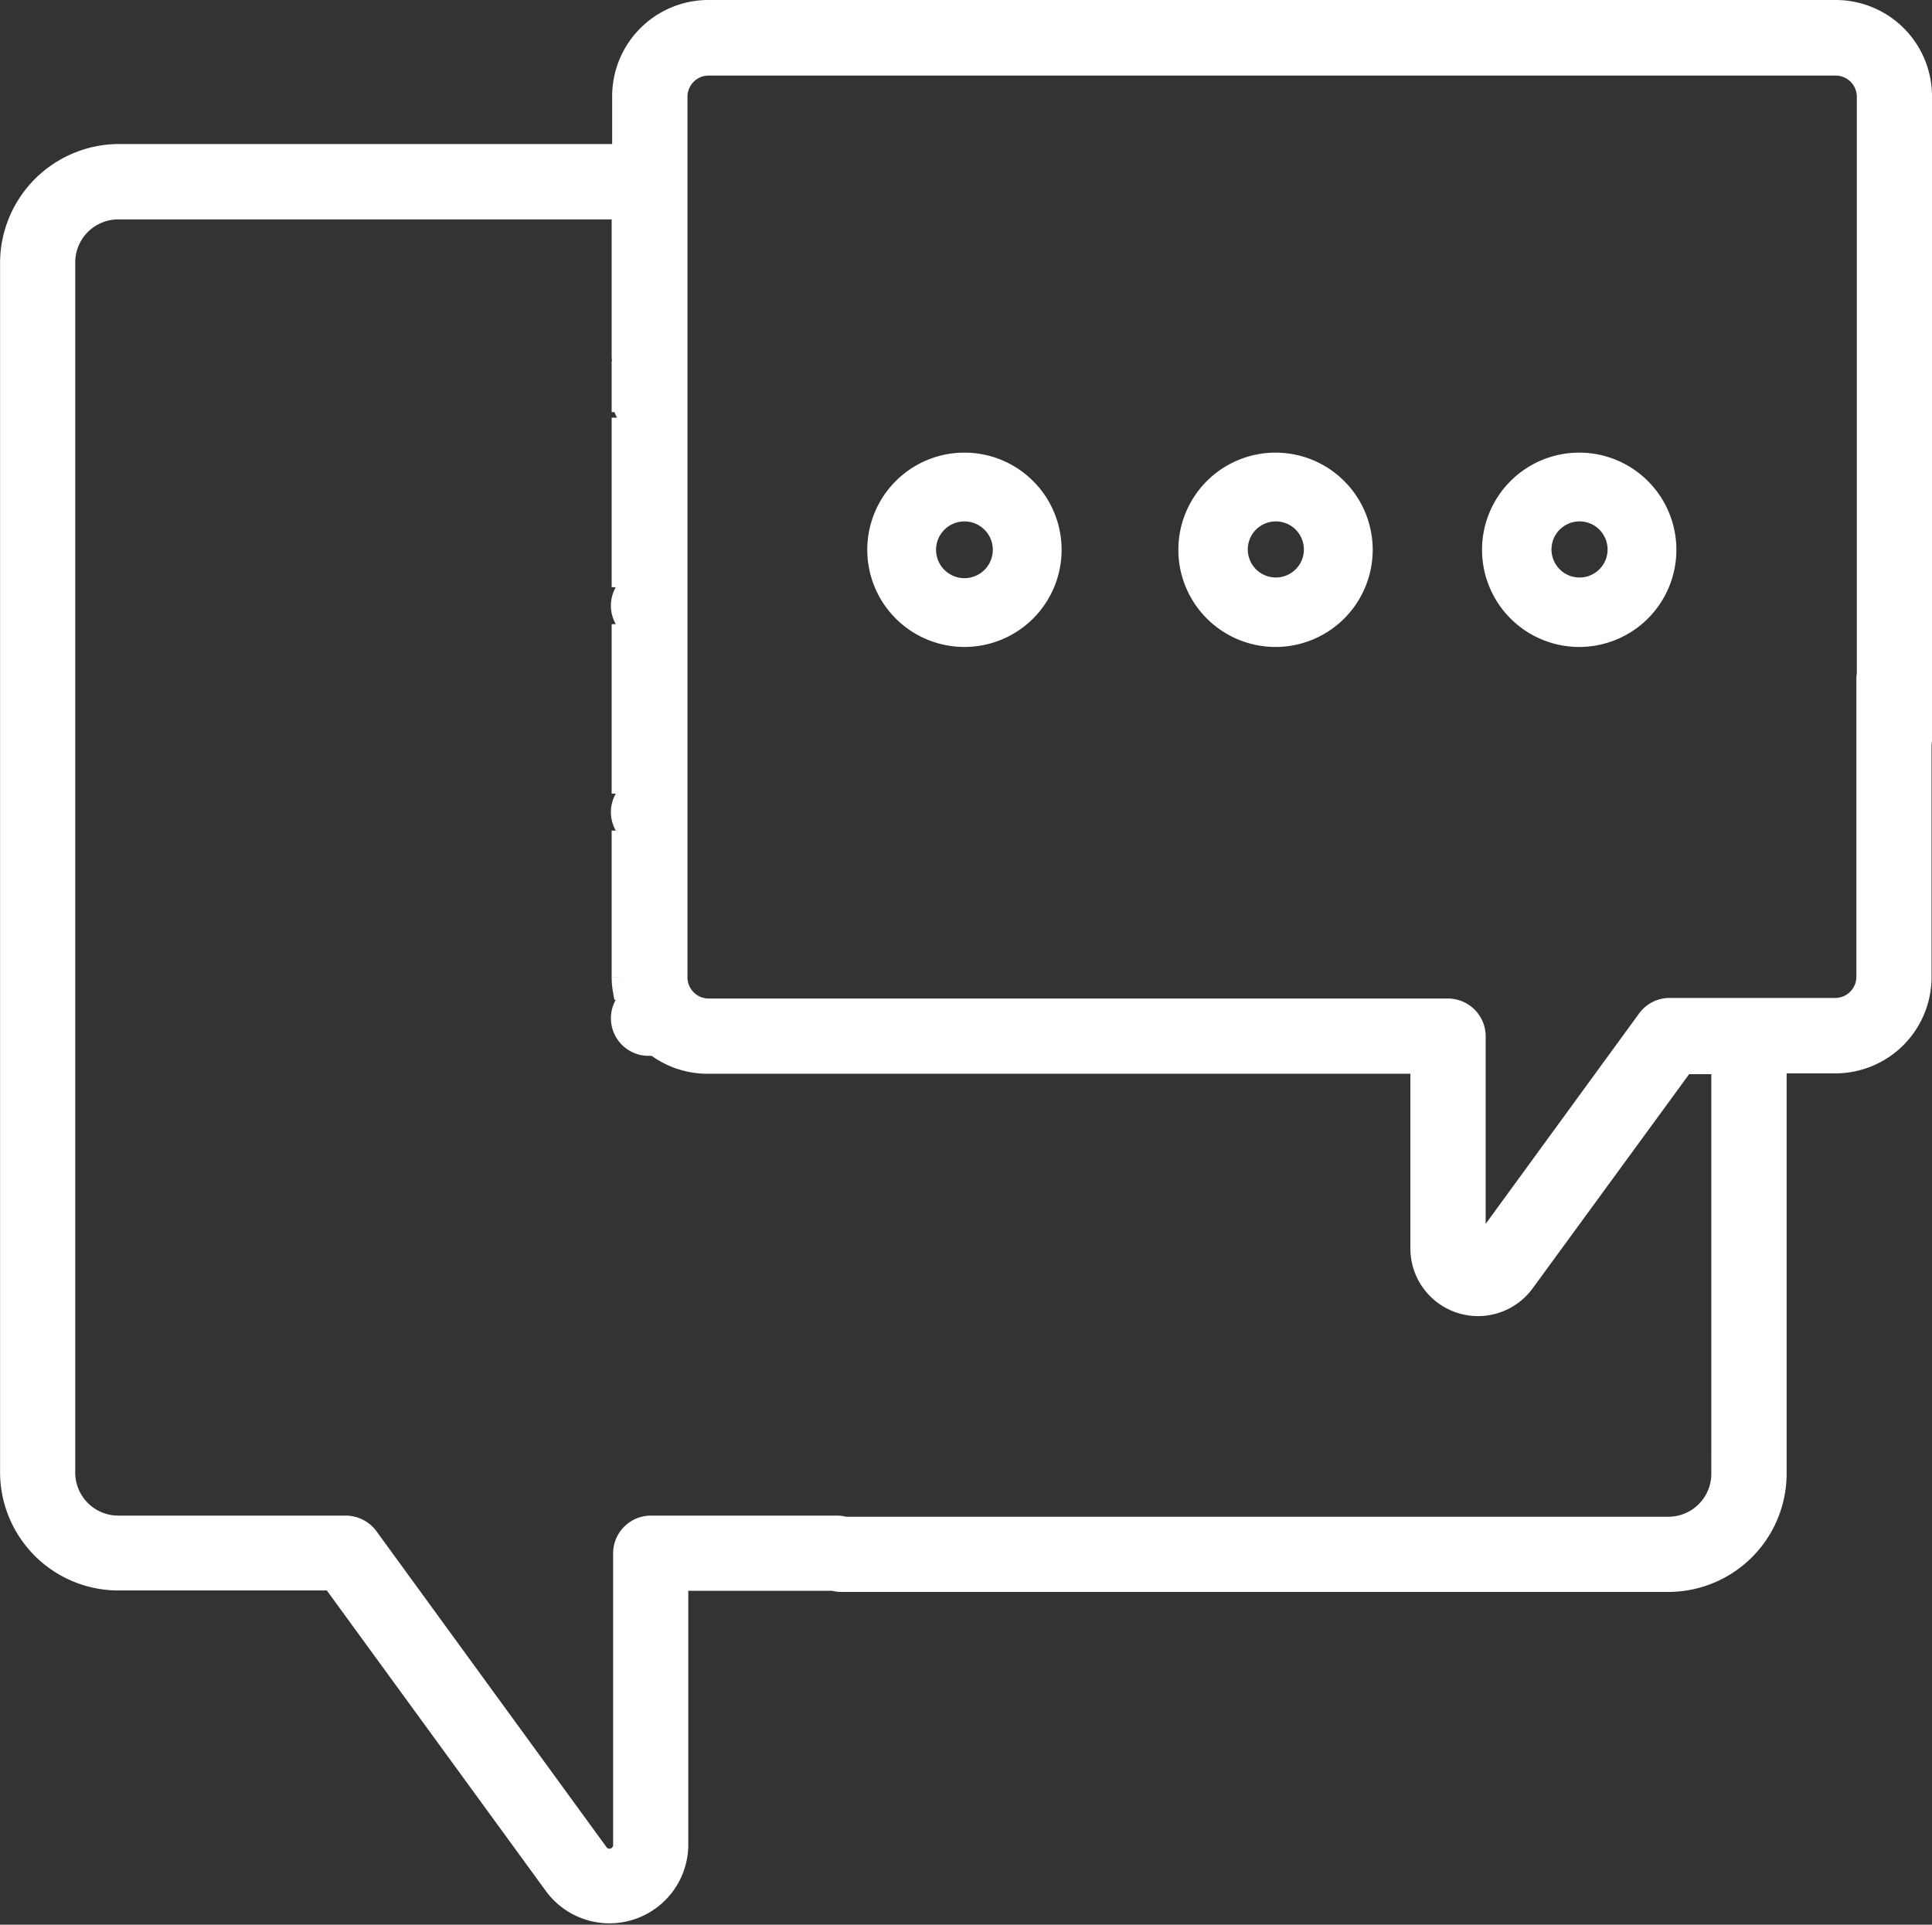 <svg xmlns="http://www.w3.org/2000/svg" width="30.301" height="30.187" viewBox="0 0 30.301 30.187">
  <rect x="0" y="0" width="30.301" height="30.187" fill="#333333" stroke="none"/>
  <g id="Group_864" data-name="Group 864" transform="translate(-1131.793 -3217.251)">
    <g id="Group_858" data-name="Group 858" transform="translate(1131.944 3217.401)">
      <path id="Path_1707" data-name="Path 1707" d="M214.2,121.724a1.424,1.424,0,1,0,1.424-1.424,1.424,1.424,0,0,0-1.424,1.424Zm1.969,0a.545.545,0,1,1-.545-.545.545.545,0,0,1,.545.545Z" transform="translate(-200.649 -113.251)" fill="#fff" stroke="#fff" stroke-width="0.2"/>
      <path id="Path_1708" data-name="Path 1708" d="M280.4,121.724a1.424,1.424,0,1,0,1.424-1.424,1.424,1.424,0,0,0-1.424,1.424Zm1.969,0a.54.54,0,1,1-.158-.387.545.545,0,0,1,.158.387Z" transform="translate(-261.97 -113.251)" fill="#fff" stroke="#fff" stroke-width="0.2"/>
      <path id="Path_1710" data-name="Path 1710" d="M412.9,121.724a1.424,1.424,0,1,0,1.424-1.424,1.424,1.424,0,0,0-1.424,1.424Zm1.969,0a.54.54,0,1,1-.158-.387.545.545,0,0,1,.158.387Z" transform="translate(-389.707 -113.251)" fill="#fff" stroke="#fff" stroke-width="0.2"/>
    </g>
    <path id="Path_3191" data-name="Path 3191" d="M29.561,11.887a.443.443,0,0,0,.439-.44V1.359A1.36,1.36,0,0,0,28.641,0H10.957A1.36,1.36,0,0,0,9.6,1.359v.9h-7.9A1.719,1.719,0,0,0,0,3.967V22.945a1.707,1.707,0,0,0,1.705,1.7H5.051l3.48,4.775a1.086,1.086,0,0,0,1.963-.639V24.65h2.48a.439.439,0,1,0,0-.879h-2.92a.443.443,0,0,0-.439.439v4.576a.207.207,0,0,1-.375.123L5.631,23.953a.45.45,0,0,0-.357-.182H1.705a.825.825,0,0,1-.826-.826V3.967A.825.825,0,0,1,1.7,3.141H9.592V5.434a8.261,8.261,0,0,1,0,.879V5.672h.428a.44.44,0,0,0,0,.879H9.592V8.91h.428a.439.439,0,0,0,0,.879H9.592v2.359h.428a.439.439,0,0,0,0,.879H9.592v2.154a1.212,1.212,0,0,0,.018.2h.41a.439.439,0,1,0,0,.879h.1a1.352,1.352,0,0,0,.826.281H22.119v2.889a.911.911,0,0,0,1.646.539l2.5-3.422h.574v6.416a.825.825,0,0,1-.826.826H13.025a.44.44,0,0,0,0,.879h12.99a1.707,1.707,0,0,0,1.705-1.705V16.535h.914a1.36,1.36,0,0,0,1.359-1.359V10.5a.439.439,0,1,0-.879,0v4.672a.483.483,0,0,1-.48.48h-2.6a.441.441,0,0,0-.357.182l-2.625,3.6c-.006.012-.012.018-.035.012S23,19.436,23,19.424V16.1h0a.443.443,0,0,0-.439-.439h-11.6a.483.483,0,0,1-.48-.48V1.365a.483.483,0,0,1,.48-.48h17.68a.483.483,0,0,1,.48.48V11.447a.443.443,0,0,0,.44.44Z" transform="translate(1131.944 3217.401)" fill="#fff" stroke="#fff" stroke-width="0.3"/>
  </g>
</svg>
